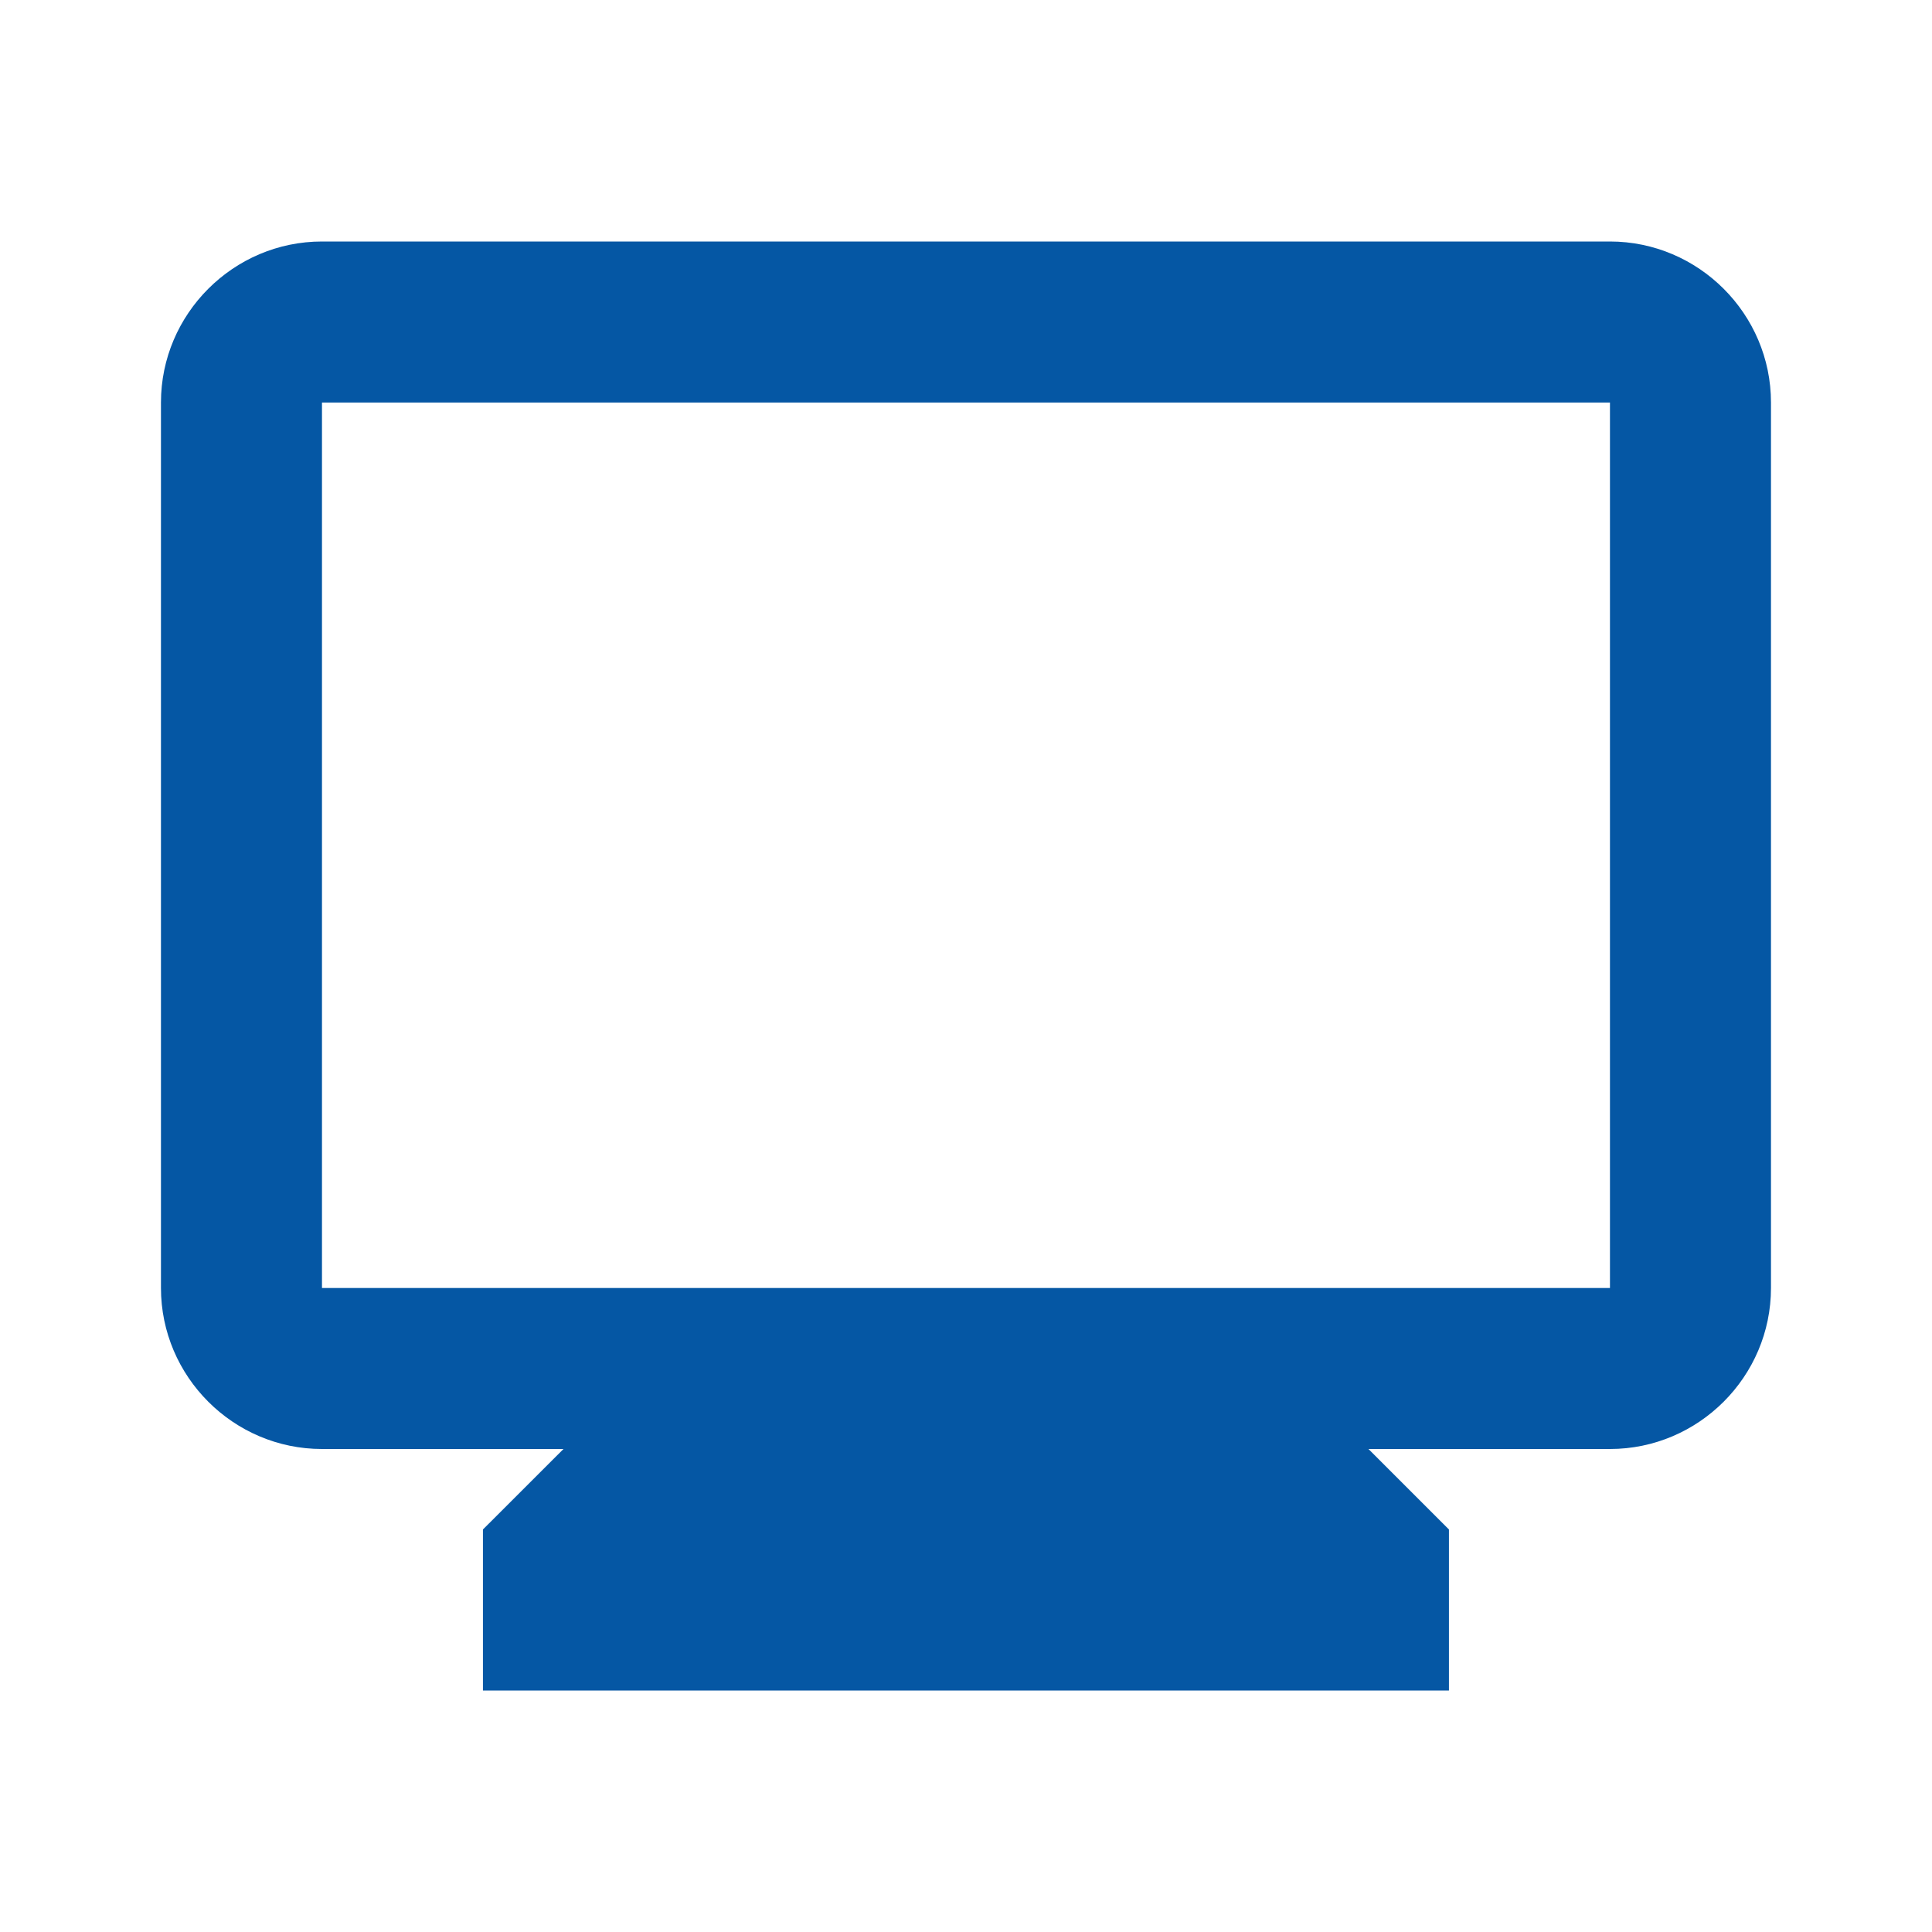 <svg width="32" height="32" viewBox="0 0 32 32" fill="none" xmlns="http://www.w3.org/2000/svg">
<path d="M26.666 4H5.333C3.866 4 2.666 5.2 2.666 6.667V21.333C2.666 22.8 3.866 24 5.333 24H9.333L7.999 25.333V28H23.999V25.333L22.666 24H26.666C28.133 24 29.333 22.8 29.333 21.333V6.667C29.333 5.2 28.133 4 26.666 4ZM26.666 21.333H5.333V6.667H26.666V21.333Z" fill="#0557A4"/>
</svg>
